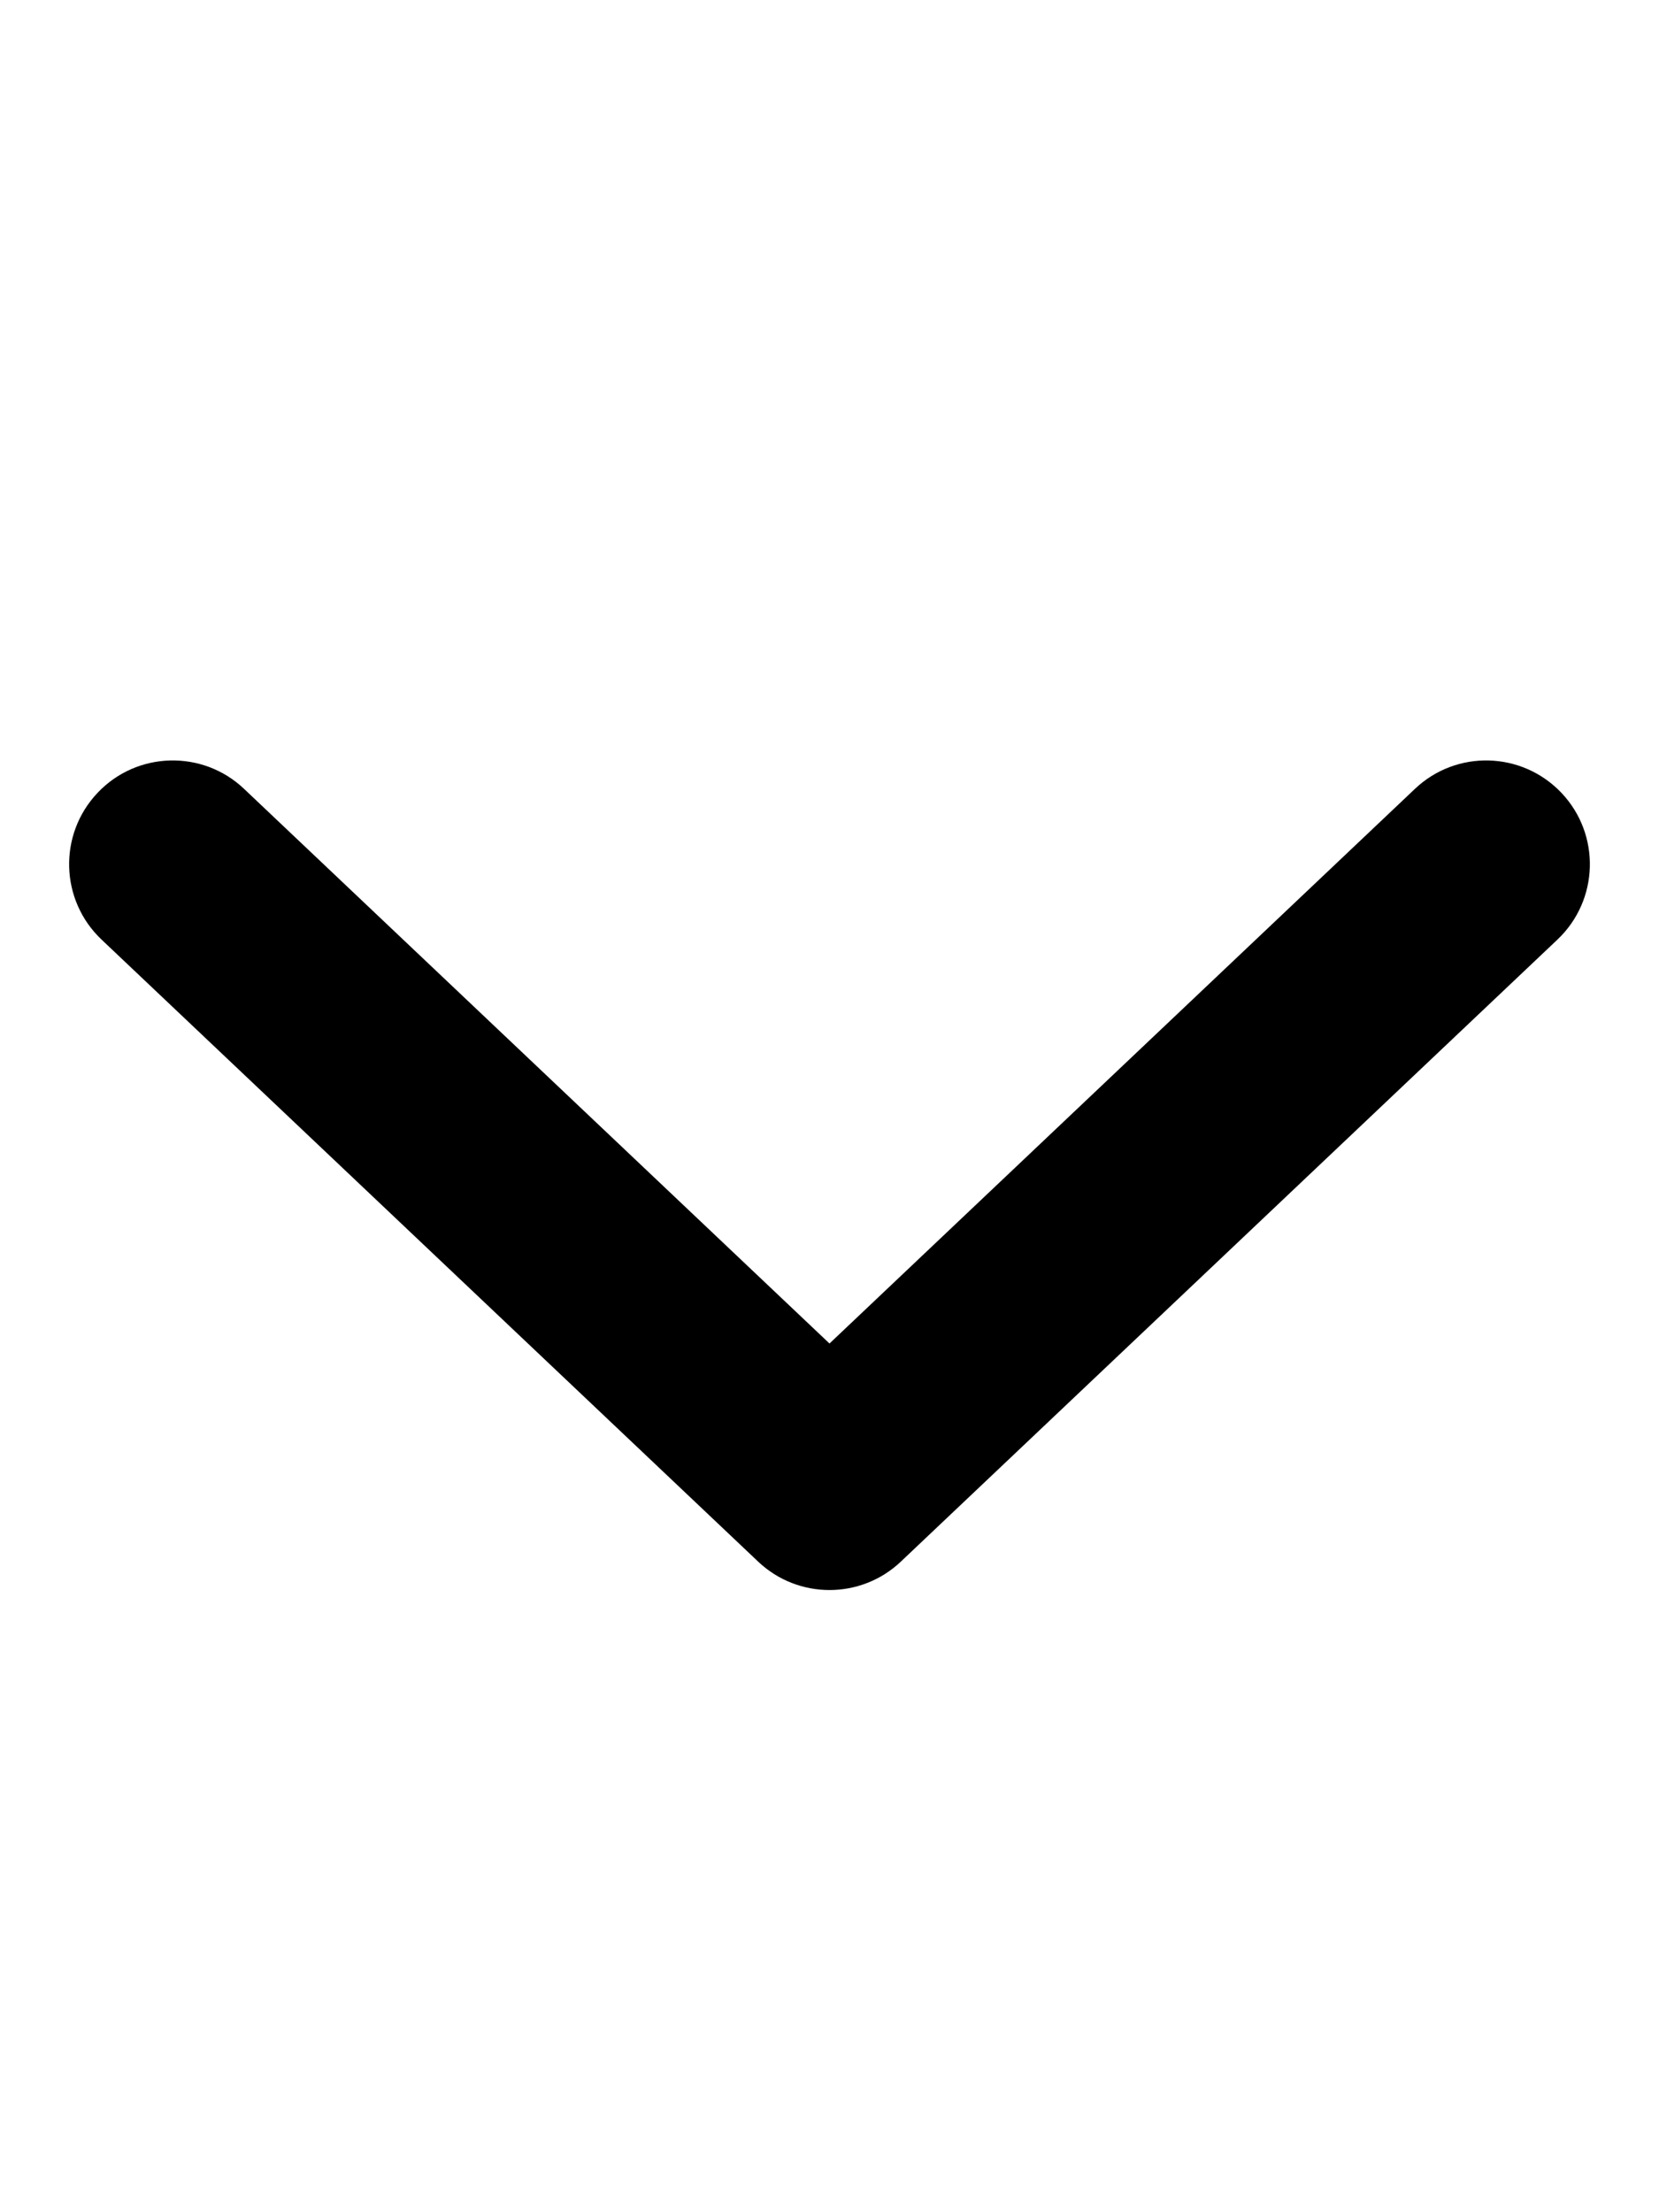 <svg xmlns="http://www.w3.org/2000/svg" viewBox="0 0 384 512"><!-- Font Awesome Pro 6.0.0-alpha2 by @fontawesome - https://fontawesome.com License - https://fontawesome.com/license (Commercial License) --><path d="M360.501 217.453L208.499 361.438C203.874 365.812 197.937 368 191.999 368S180.124 365.812 175.499 361.438L23.497 217.453C13.872 208.328 13.466 193.141 22.56 183.52C31.685 173.832 46.935 173.488 56.497 182.582L191.999 310.945L327.501 182.582C337.064 173.488 352.251 173.832 361.439 183.52C370.532 193.141 370.126 208.328 360.501 217.453Z"/></svg>